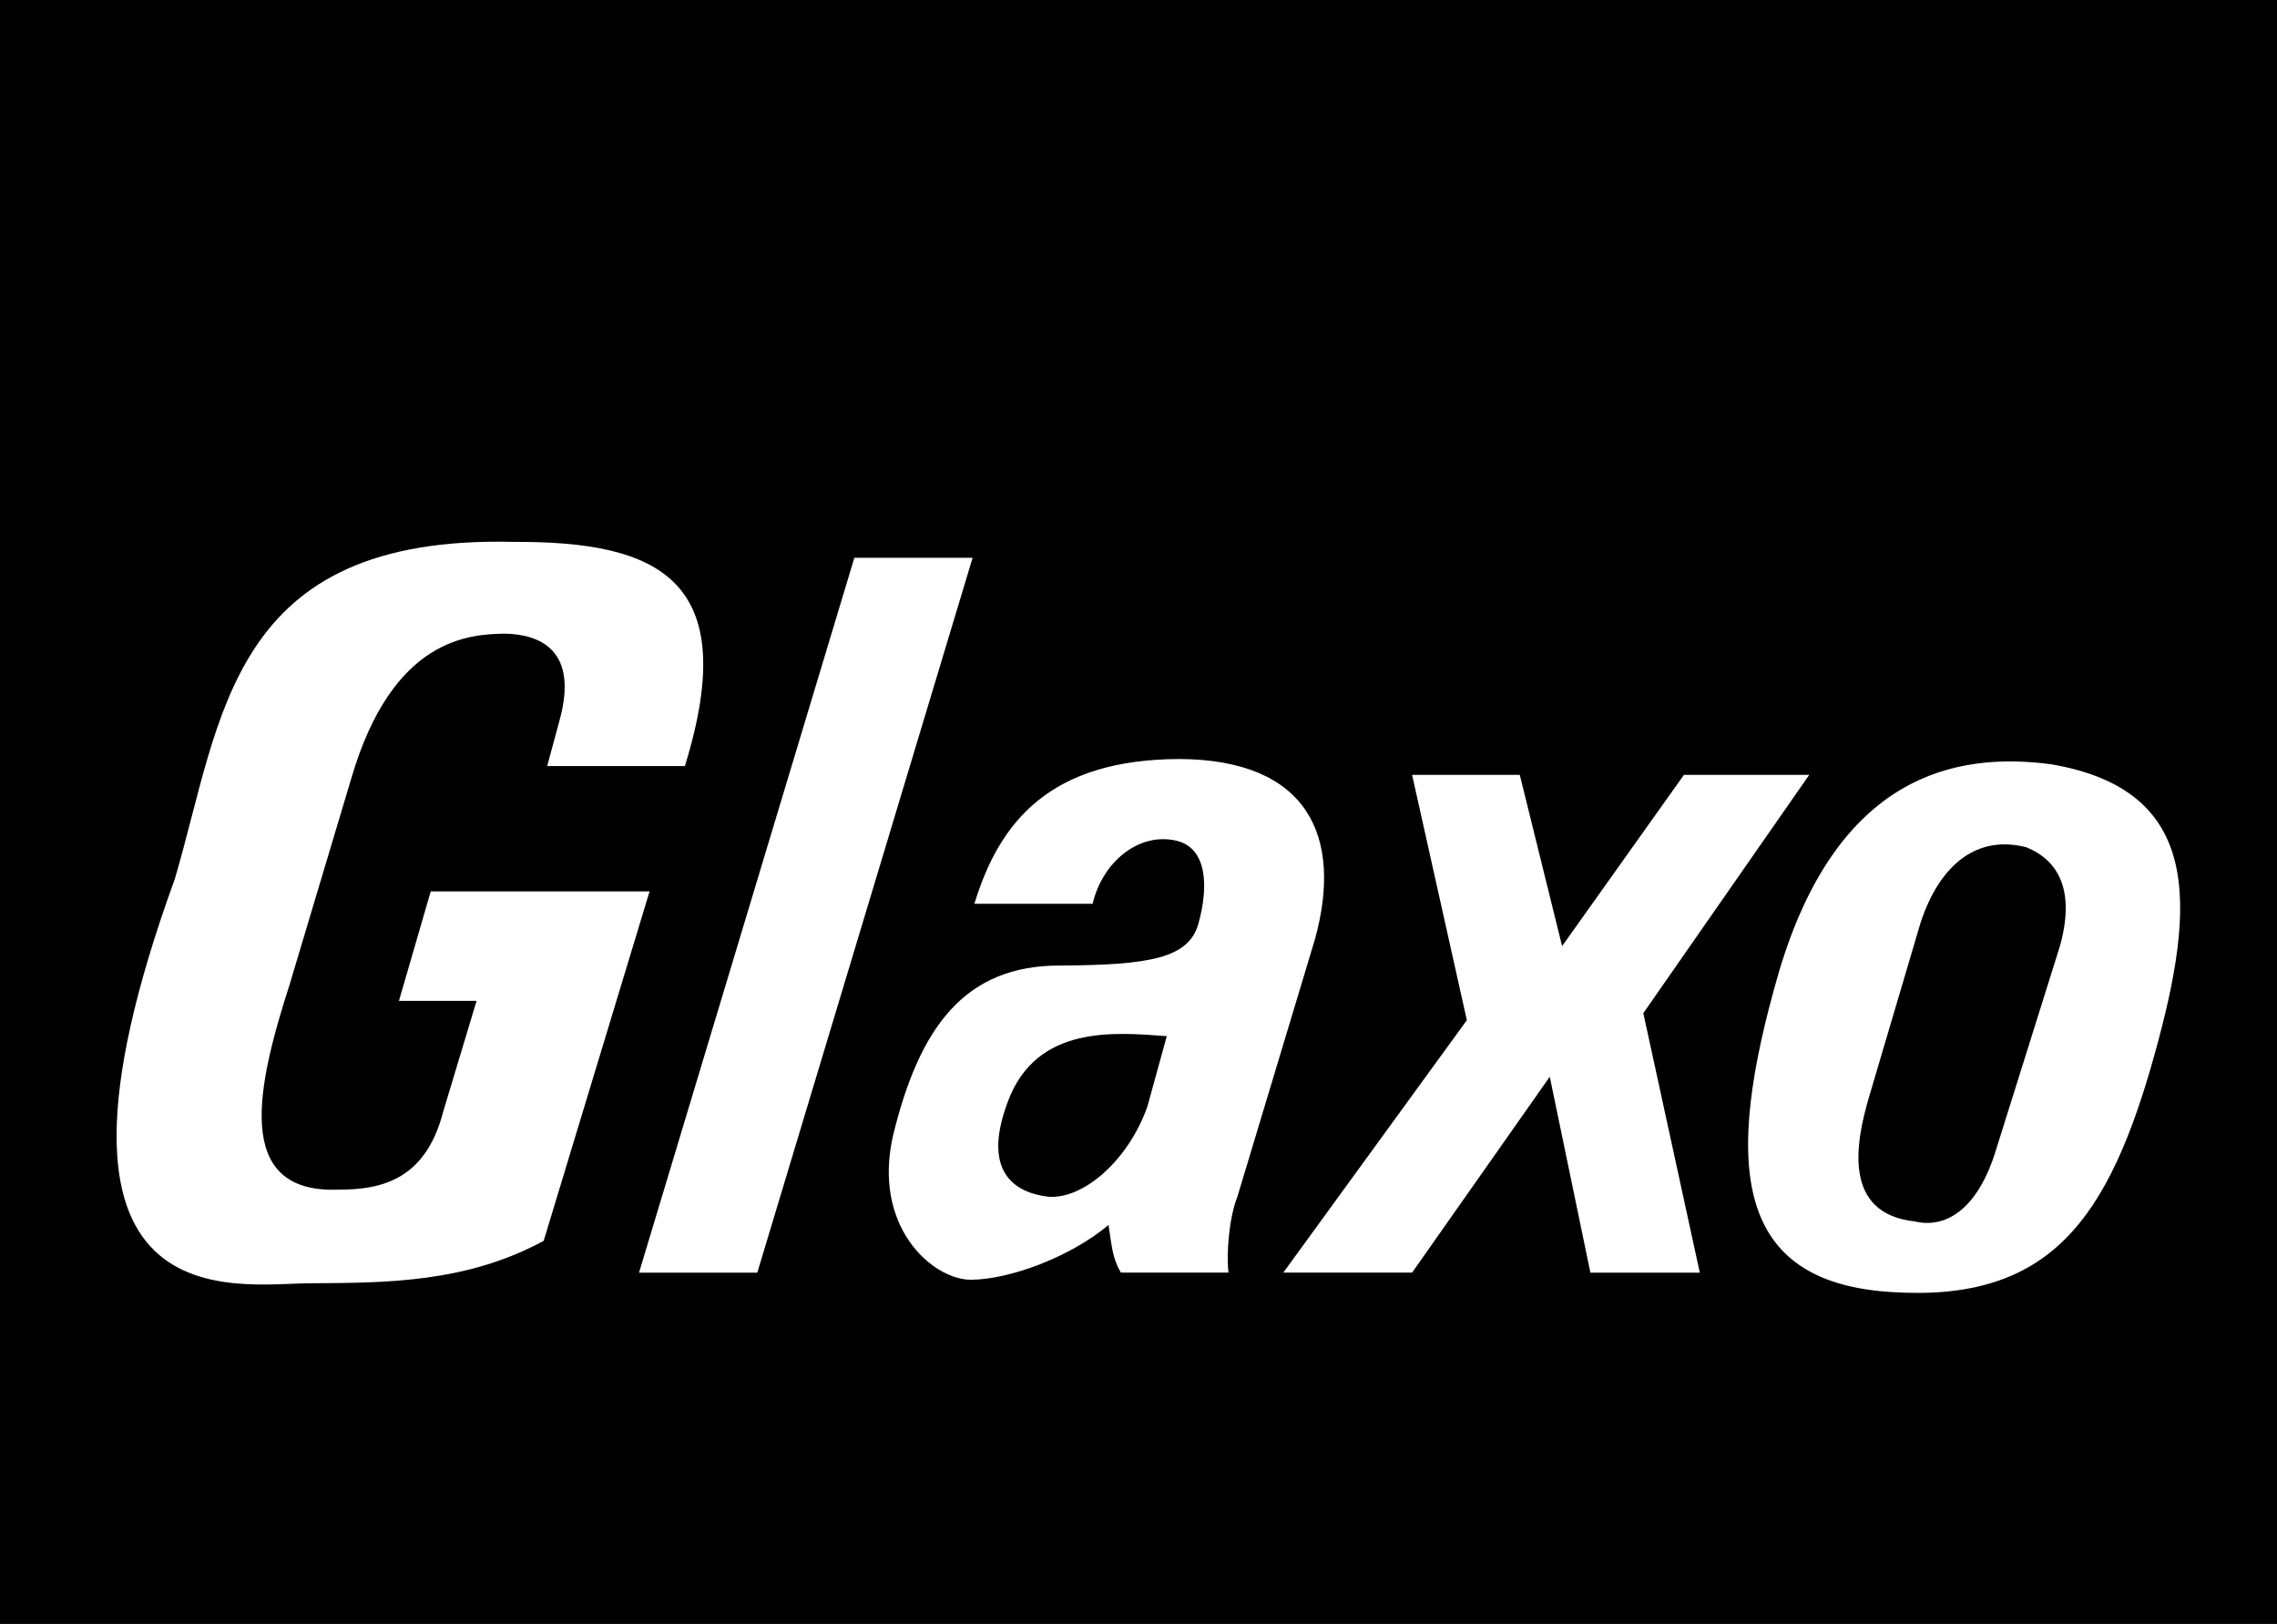 <svg xmlns="http://www.w3.org/2000/svg" width="129" height="92"><path d="M129 92V0H0v92h129"/><path fill="#fff" d="m80 43.898 3.102 13.899-10.399 14.3H80L87.8 61l2.302 11.098H96.3l-3.2-14.7 9.399-13.5h-7.098l-6.902 9.7-2.398-9.7H80m-43.797 28.2h6.7l12.199-40.5h-6.7l-12.199 40.5M24.402 50.5h12.399l-6 19.797c-4.38 2.375-8.926 2.375-13.098 2.402-4.195-.027-17.105 2.703-7.8-22.902 2.699-9.133 3.062-19.5 19.199-19.098 8.234-.039 12.96 2.145 9.699 12.7H31l.703-2.602c1.086-3.953-1.098-4.863-3.101-4.899-1.997.036-6.364.22-8.7 8.2l-3.5 11.699c-1.8 5.598-3.257 11.785 2.7 11.601 2.23 0 4.957-.363 6-4.398L27 56.7h-4.398l1.8-6.2m37.5.7h-6.699c1.434-4.716 4.344-8.173 11.598-8.2 7.297.027 9.297 4.39 7.699 10.2l-4.398 14.597c-.461 1.148-.641 3.238-.5 4.3H63.5c-.496-.878-.496-1.425-.7-2.699-2.163 1.82-5.616 3.094-7.8 3.102-2.184-.008-5.602-3.016-4.398-8.203 1.488-6.082 4.035-9.629 9.5-9.598 4.992-.031 7.265-.394 7.8-2.402.555-1.996.555-4.36-1.402-4.7-2.043-.386-4.043 1.25-4.598 3.602m54.301-7.902c-5.457-.727-12.094.64-15.402 11.703-3.242 11.125-2.516 17.672 6.402 18.2 8.906.566 12.274-4.075 14.899-13.602 2.324-8.399 2.648-14.844-5.899-16.301"/><path d="M66.102 58.7c-2.918-.212-7.372-.669-9 3.698-1.649 4.364.816 5.23 2.3 5.399 1.965.148 4.508-2.035 5.598-5.098l1.102-4M114.8 48c-2.69-.7-4.874.848-6 4.297l-2.898 9.8c-.793 2.665-1.523 6.665 2.598 7.102 1.61.383 3.426-.527 4.5-3.8l3.703-11.801c.863-3.114-.047-4.84-1.902-5.598"/></svg>
